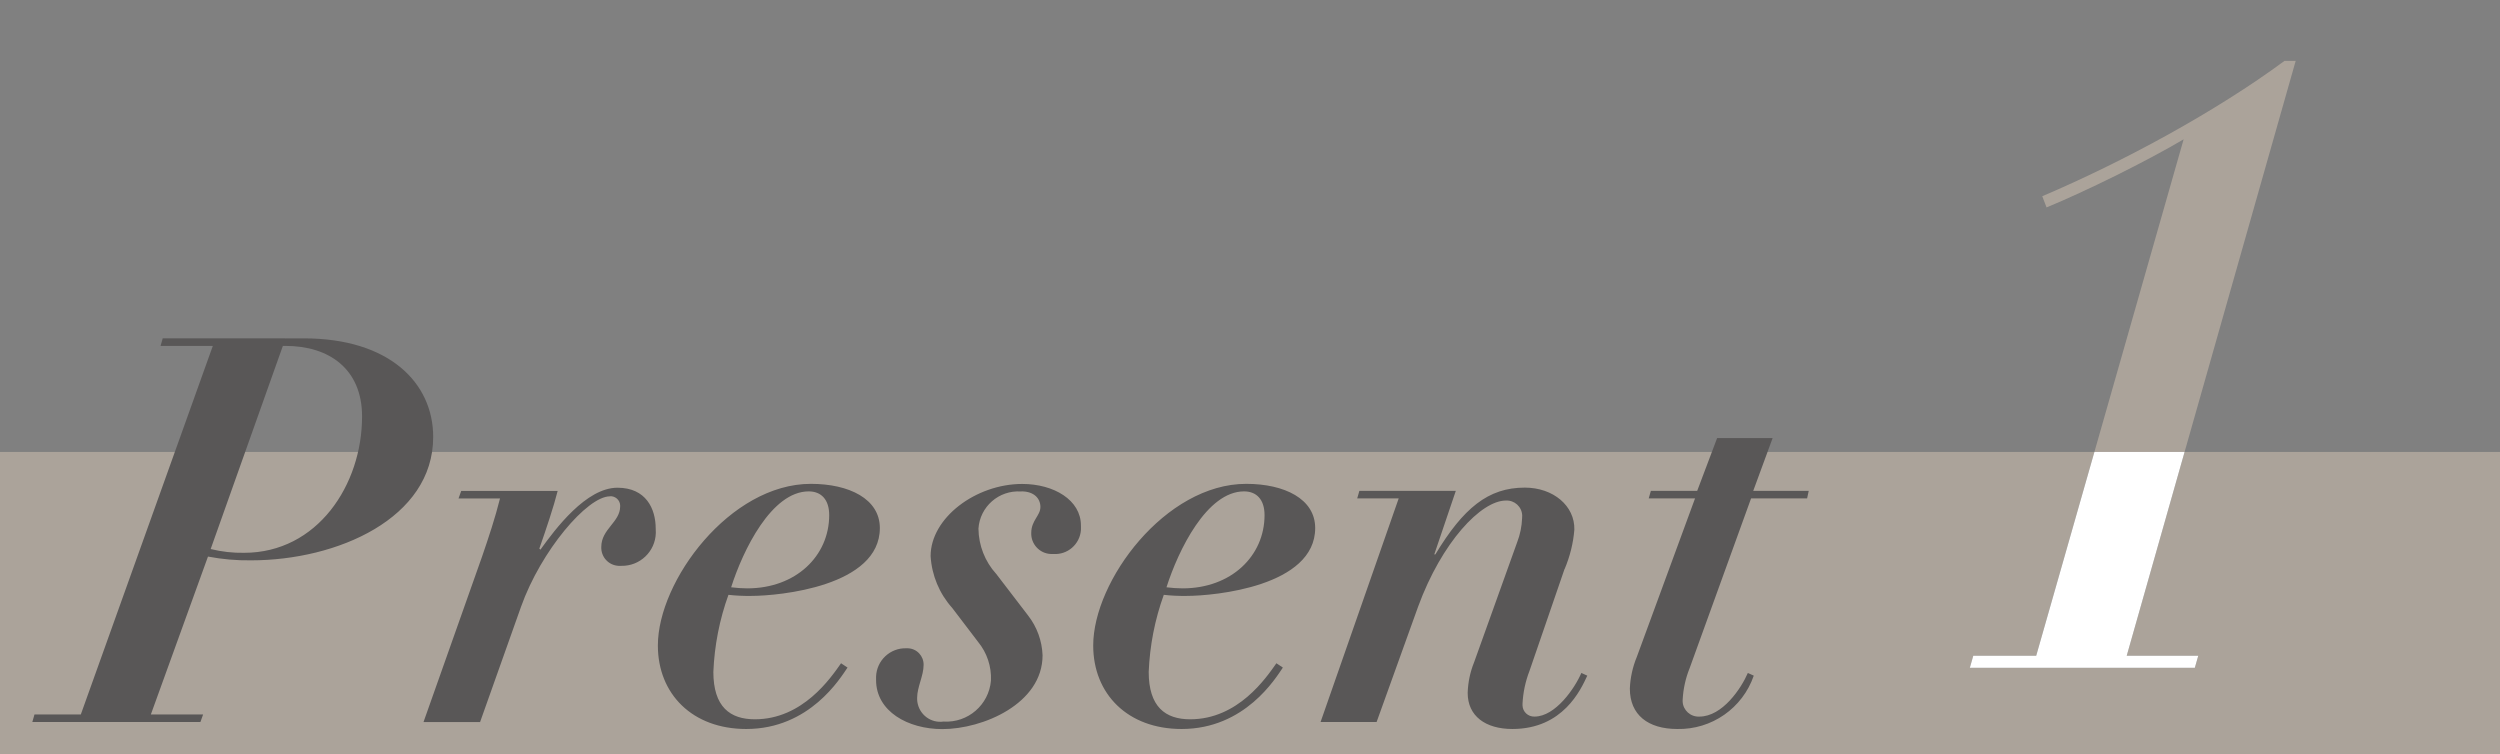 <?xml version="1.0" encoding="UTF-8"?><svg id="_イヤー_1" xmlns="http://www.w3.org/2000/svg" xmlns:xlink="http://www.w3.org/1999/xlink" viewBox="0 0 232 70"><rect x="0" y="0" width="232" height="70" fill="#808080" stroke="none"/><defs><style>.cls-1{fill:#fff;}.cls-2{fill:#d6c6b4;opacity:.5;}.cls-3{fill:#595757;}.cls-4{fill:none;}</style><clipPath id="clippath"><rect class="cls-4" y="0" width="232" height="70"/></clipPath></defs><g><polygon class="cls-2" points="202.73 41.94 197.36 60.85 204 60.85 203.68 61.97 182.8 61.97 183.12 60.85 188.96 60.85 194.36 41.94 -.13 41.94 -.13 70 232 70 232 41.94 202.73 41.94"/><path class="cls-2" d="M213.04,5.65h-1.04c-6.4,4.72-14.96,9.36-22.48,12.56l.4,1.04c3.68-1.52,9.2-4.24,12.72-6.32l-8.28,29.01h8.37l10.31-36.29Z"/><polygon class="cls-1" points="183.12 60.85 182.8 61.97 203.68 61.97 204 60.85 197.36 60.85 202.73 41.94 194.36 41.94 188.96 60.85 183.12 60.85"/></g><path id="_ス_80" class="cls-3" d="M7.5,66.3H3.2l-.2,.7h15.6l.25-.7h-4.85l5.3-14.65c1.32,.25,2.66,.37,4,.35,8,0,16.9-3.9,16.9-11.45,0-5-4.05-9.15-12-9.15H15.1l-.2,.7h4.85L7.5,66.3ZM26.25,32.1h.25c4.05,0,7.1,2.15,7.1,6.55,0,6.35-4.15,12.65-10.95,12.65-1.04,.02-2.09-.1-3.1-.35l6.7-18.85Zm30.35,13.95c.49-.03,.92,.34,.95,.83,0,.04,0,.08,0,.12,0,1.45-1.75,2.1-1.75,3.75-.04,.93,.67,1.71,1.6,1.76,.09,0,.17,0,.25,0,1.73,.04,3.17-1.33,3.21-3.06,0-.13,0-.26-.01-.39,0-1.85-.9-3.8-3.55-3.8-2.9,0-5.75,3.8-7.15,5.75l-.1-.1c.65-1.85,1.35-3.95,1.7-5.35h-8.95l-.25,.7h3.85c-.45,1.8-1.05,3.6-1.65,5.35l-5.45,15.4h5.25l3.8-10.7c1.85-5.2,6.15-10.25,8.25-10.25Zm21.45,15.5c-.95,1.35-3.55,5.2-8,5.2-2.3,0-3.85-1.15-3.85-4.4,.1-2.44,.57-4.85,1.4-7.15,.7,.08,1.4,.11,2.1,.1,2.65,0,11.95-.9,11.95-6.3,0-2.7-2.85-4.1-6.4-4.1-7.5,0-14.2,9-14.2,15,0,4.5,3.2,7.75,8.2,7.75,5.9,0,8.75-4.75,9.4-5.7l-.6-.4Zm-1.1-13.75c0,3.8-3.1,6.8-7.6,6.8-.5,0-1-.04-1.5-.1,1.1-3.45,3.75-8.9,7.2-8.9,1.15,0,1.9,.75,1.9,2.2Zm17.85-2.2c1.15,0,1.75,.65,1.75,1.45s-.85,1.25-.85,2.4c-.04,1.04,.78,1.92,1.82,1.96,.08,0,.15,0,.23,0,1.32,.09,2.46-.9,2.56-2.22,.01-.14,0-.29,0-.43,0-2.35-2.5-3.85-5.45-3.85-4.3,0-8.5,3.15-8.5,6.7,.11,1.78,.81,3.47,2,4.8l2.4,3.15c.83,1.01,1.26,2.29,1.2,3.6-.19,2.25-2.14,3.94-4.4,3.8-1.18,.17-2.26-.65-2.43-1.83-.02-.12-.02-.25-.02-.37,0-1,.6-2.05,.6-3.05,.02-.83-.63-1.53-1.47-1.55-.04,0-.09,0-.13,0-1.5-.05-2.76,1.13-2.81,2.63,0,.11,0,.22,0,.32,0,2.9,2.95,4.55,6.15,4.55,3.75,0,9.3-2.35,9.3-6.85-.05-1.34-.52-2.64-1.35-3.7l-2.95-3.85c-1.05-1.15-1.63-2.65-1.65-4.2,.13-2.04,1.9-3.59,3.94-3.45h.06Zm23.65,15.95c-.95,1.35-3.55,5.2-8,5.2-2.3,0-3.85-1.15-3.85-4.4,.1-2.44,.57-4.85,1.4-7.15,.7,.08,1.4,.11,2.1,.1,2.65,0,11.95-.9,11.95-6.3,0-2.7-2.85-4.1-6.4-4.1-7.5,0-14.2,9-14.2,15,0,4.5,3.2,7.75,8.2,7.75,5.9,0,8.75-4.75,9.4-5.7l-.6-.4Zm-1.1-13.75c0,3.8-3.1,6.8-7.6,6.8-.5,0-1-.04-1.5-.1,1.1-3.45,3.75-8.9,7.2-8.9,1.15,0,1.9,.75,1.9,2.2Zm27.85,5c.49-1.16,.8-2.39,.9-3.65,.05-2.2-1.95-3.9-4.6-3.9-3.4,0-5.7,1.9-8.3,6.2h-.1l2-5.9h-8.95l-.2,.7h3.85l-7.25,20.75h5.2l3.85-10.7c2.2-6,5.85-9.85,8.15-9.85,.8-.04,1.48,.58,1.51,1.38,0,.09,0,.18-.01,.27-.03,.75-.18,1.5-.45,2.2l-4,11.15c-.37,.91-.57,1.87-.6,2.85,0,2.15,1.65,3.35,4.15,3.35,4.7,0,6.35-3.65,6.95-4.95l-.55-.25c-.6,1.4-2.4,4.05-4.35,4.05-.59,.02-1.09-.44-1.11-1.03,0-.06,0-.11,0-.17,.05-1.04,.27-2.07,.65-3.05l3.25-9.45Zm6.7,8.15c-.39,.94-.61,1.94-.65,2.95,0,2.45,1.7,3.75,4.4,3.75,3.19,.07,6.06-1.93,7.1-4.95l-.55-.25c-.6,1.4-2.35,4.05-4.5,4.05-.81,.04-1.51-.58-1.55-1.39,0-.05,0-.11,0-.16,.05-1.01,.27-2.01,.65-2.95l5.7-15.75h5.2l.15-.7h-5.15l1.8-4.9h-5.15l-1.85,4.9h-4.3l-.2,.7h4.3l-5.4,14.7Z"/></svg>